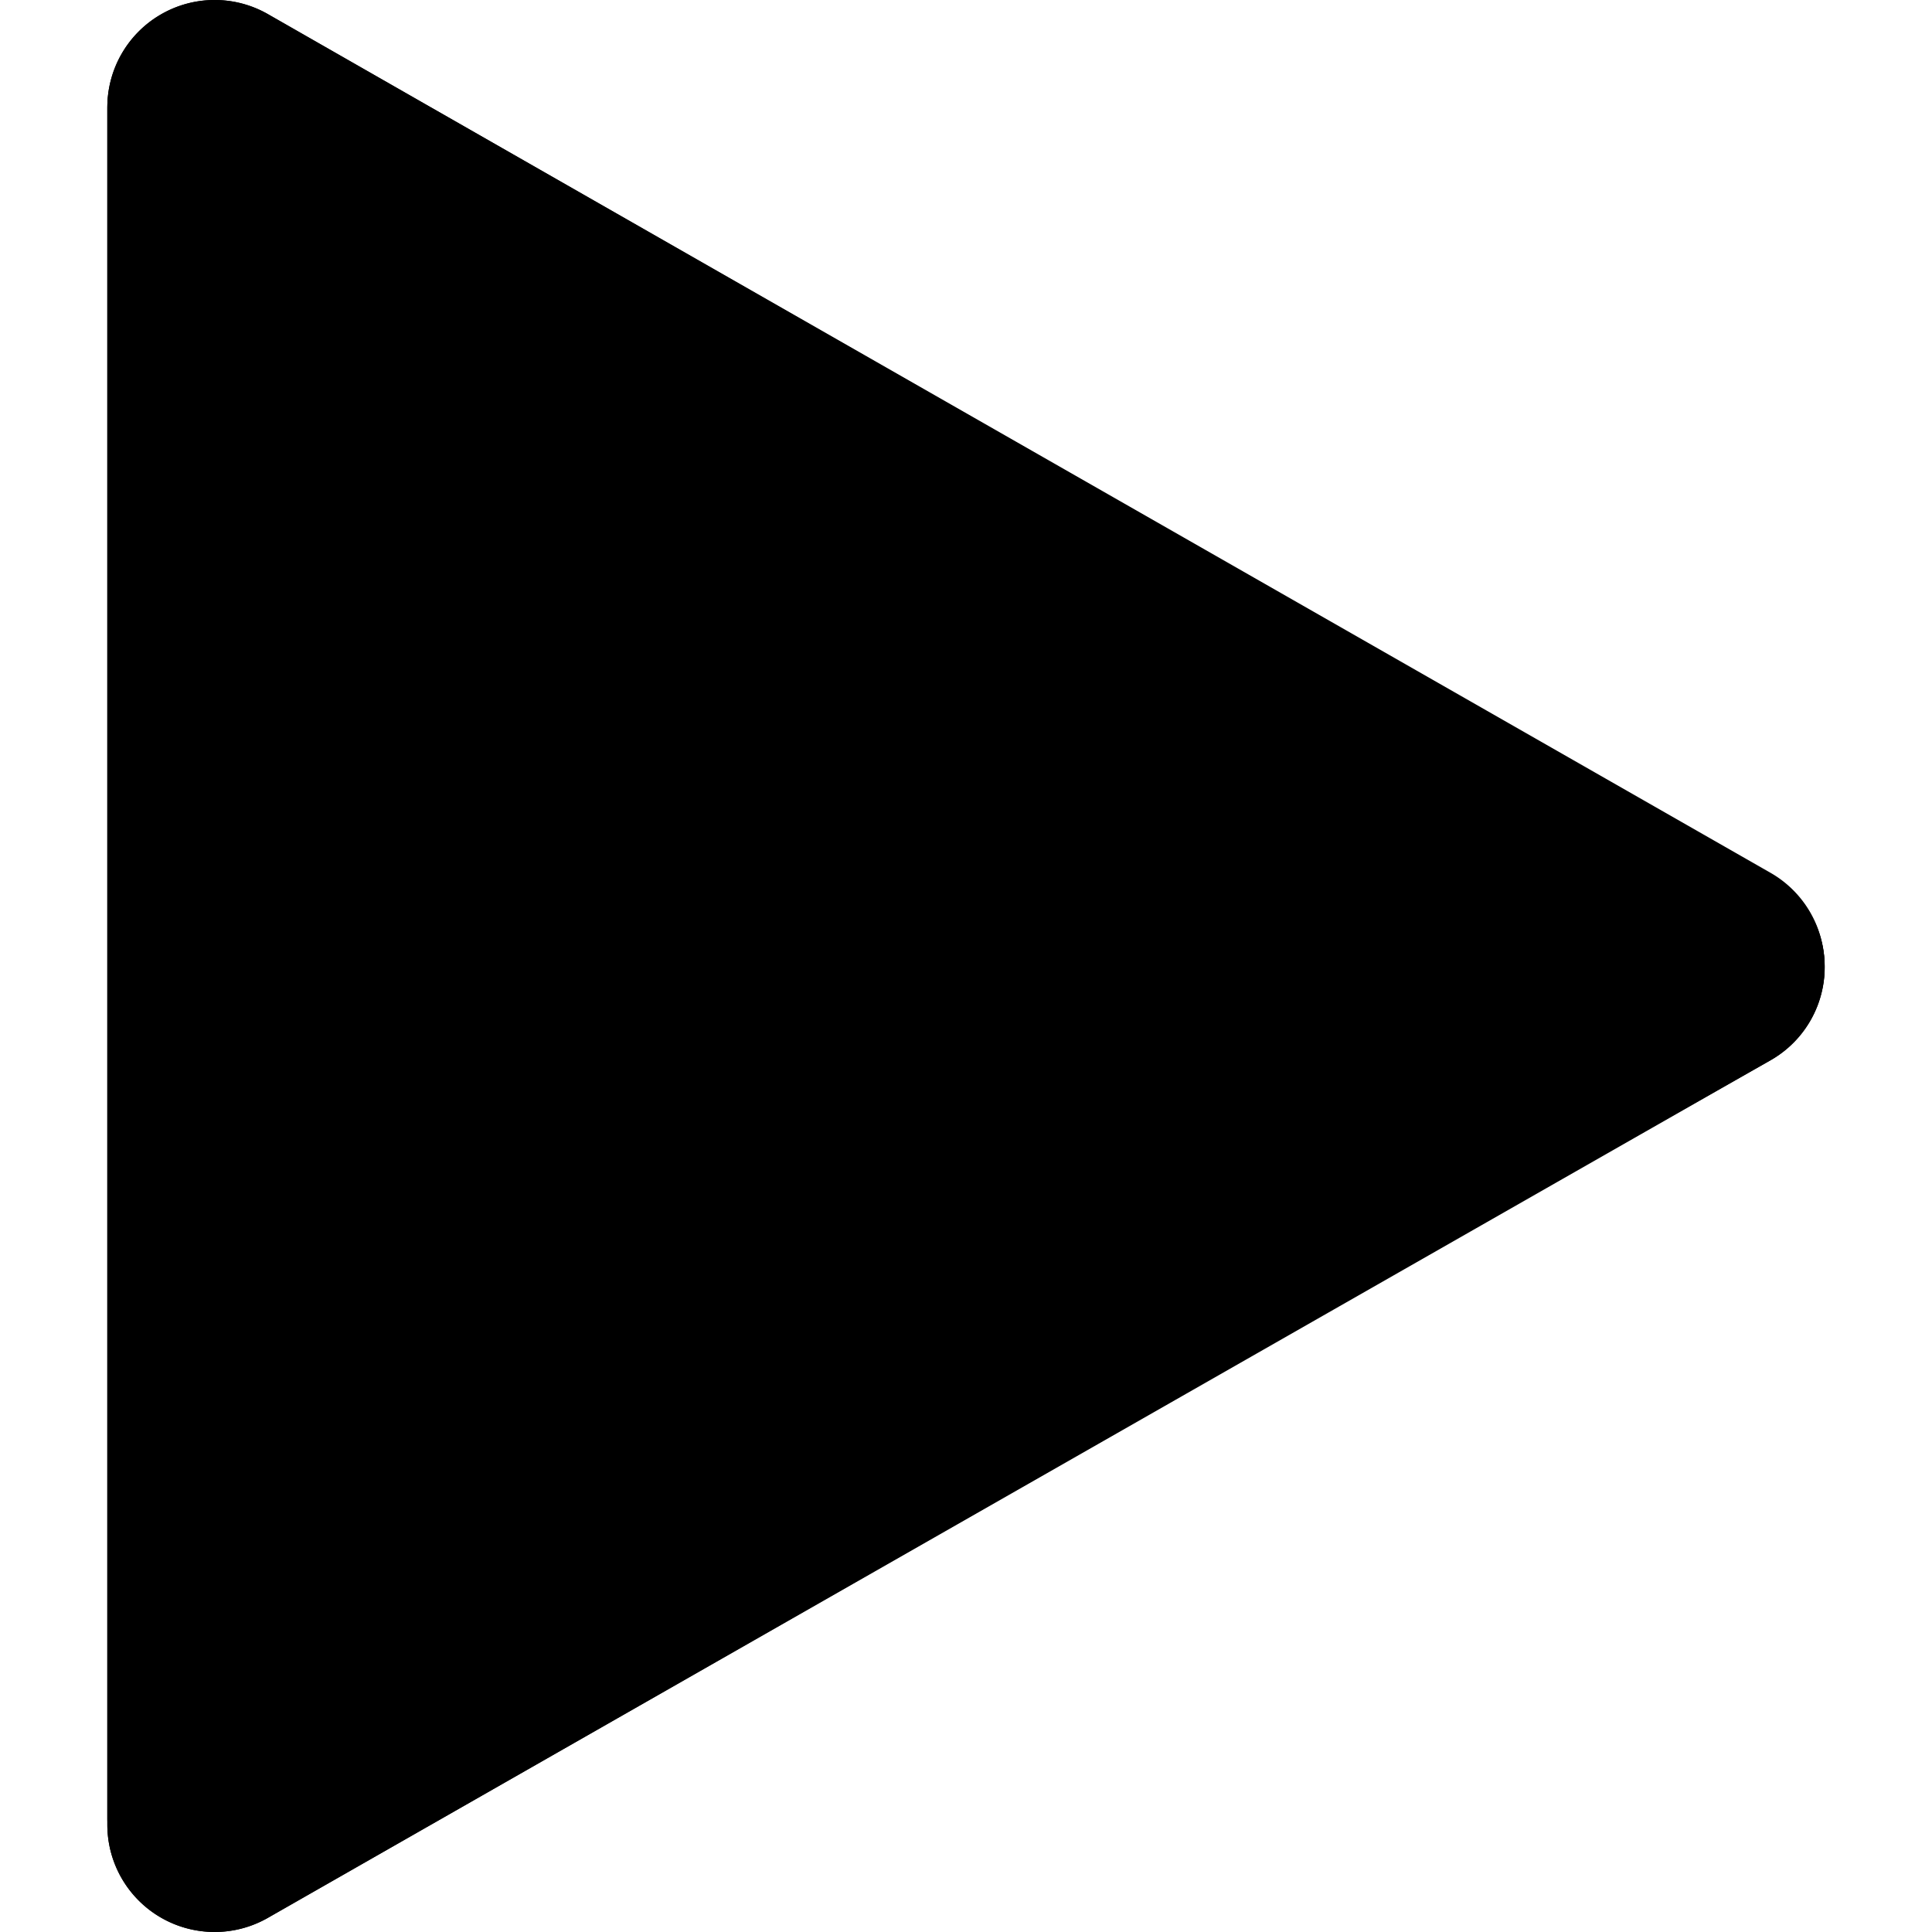 <svg xmlns="http://www.w3.org/2000/svg" viewBox="0 0 18 18"><title>icon-play__H18</title><g id="motive"><path d="M2,17.931a.998.998,0,0,1-1-.999V.999A1,1,0,0,1,2.497.132l14,8.012A.998.998,0,0,1,16.493,9.88l-14,7.921A1,1,0,0,1,2,17.931ZM3,2.722v12.496L13.979,9.006Z"/><path d="M2,18a.999.999,0,0,1-1-.999V1.021A1,1,0,0,1,2.496.154l14,7.99a.998.998,0,0,1,0,1.734l-14,7.99A1,1,0,0,1,2,18ZM3,2.742V15.28L13.984,9.011Z"/></g><g id="active"><polygon points="16 9 2 16.93 2 0.978 16 9"/><path d="M16.496,8.132l-14-8A1,1,0,0,0,1,1V17a1,1,0,0,0,1.496.868l14-8a1,1,0,0,0,0-1.736Z"/></g></svg>